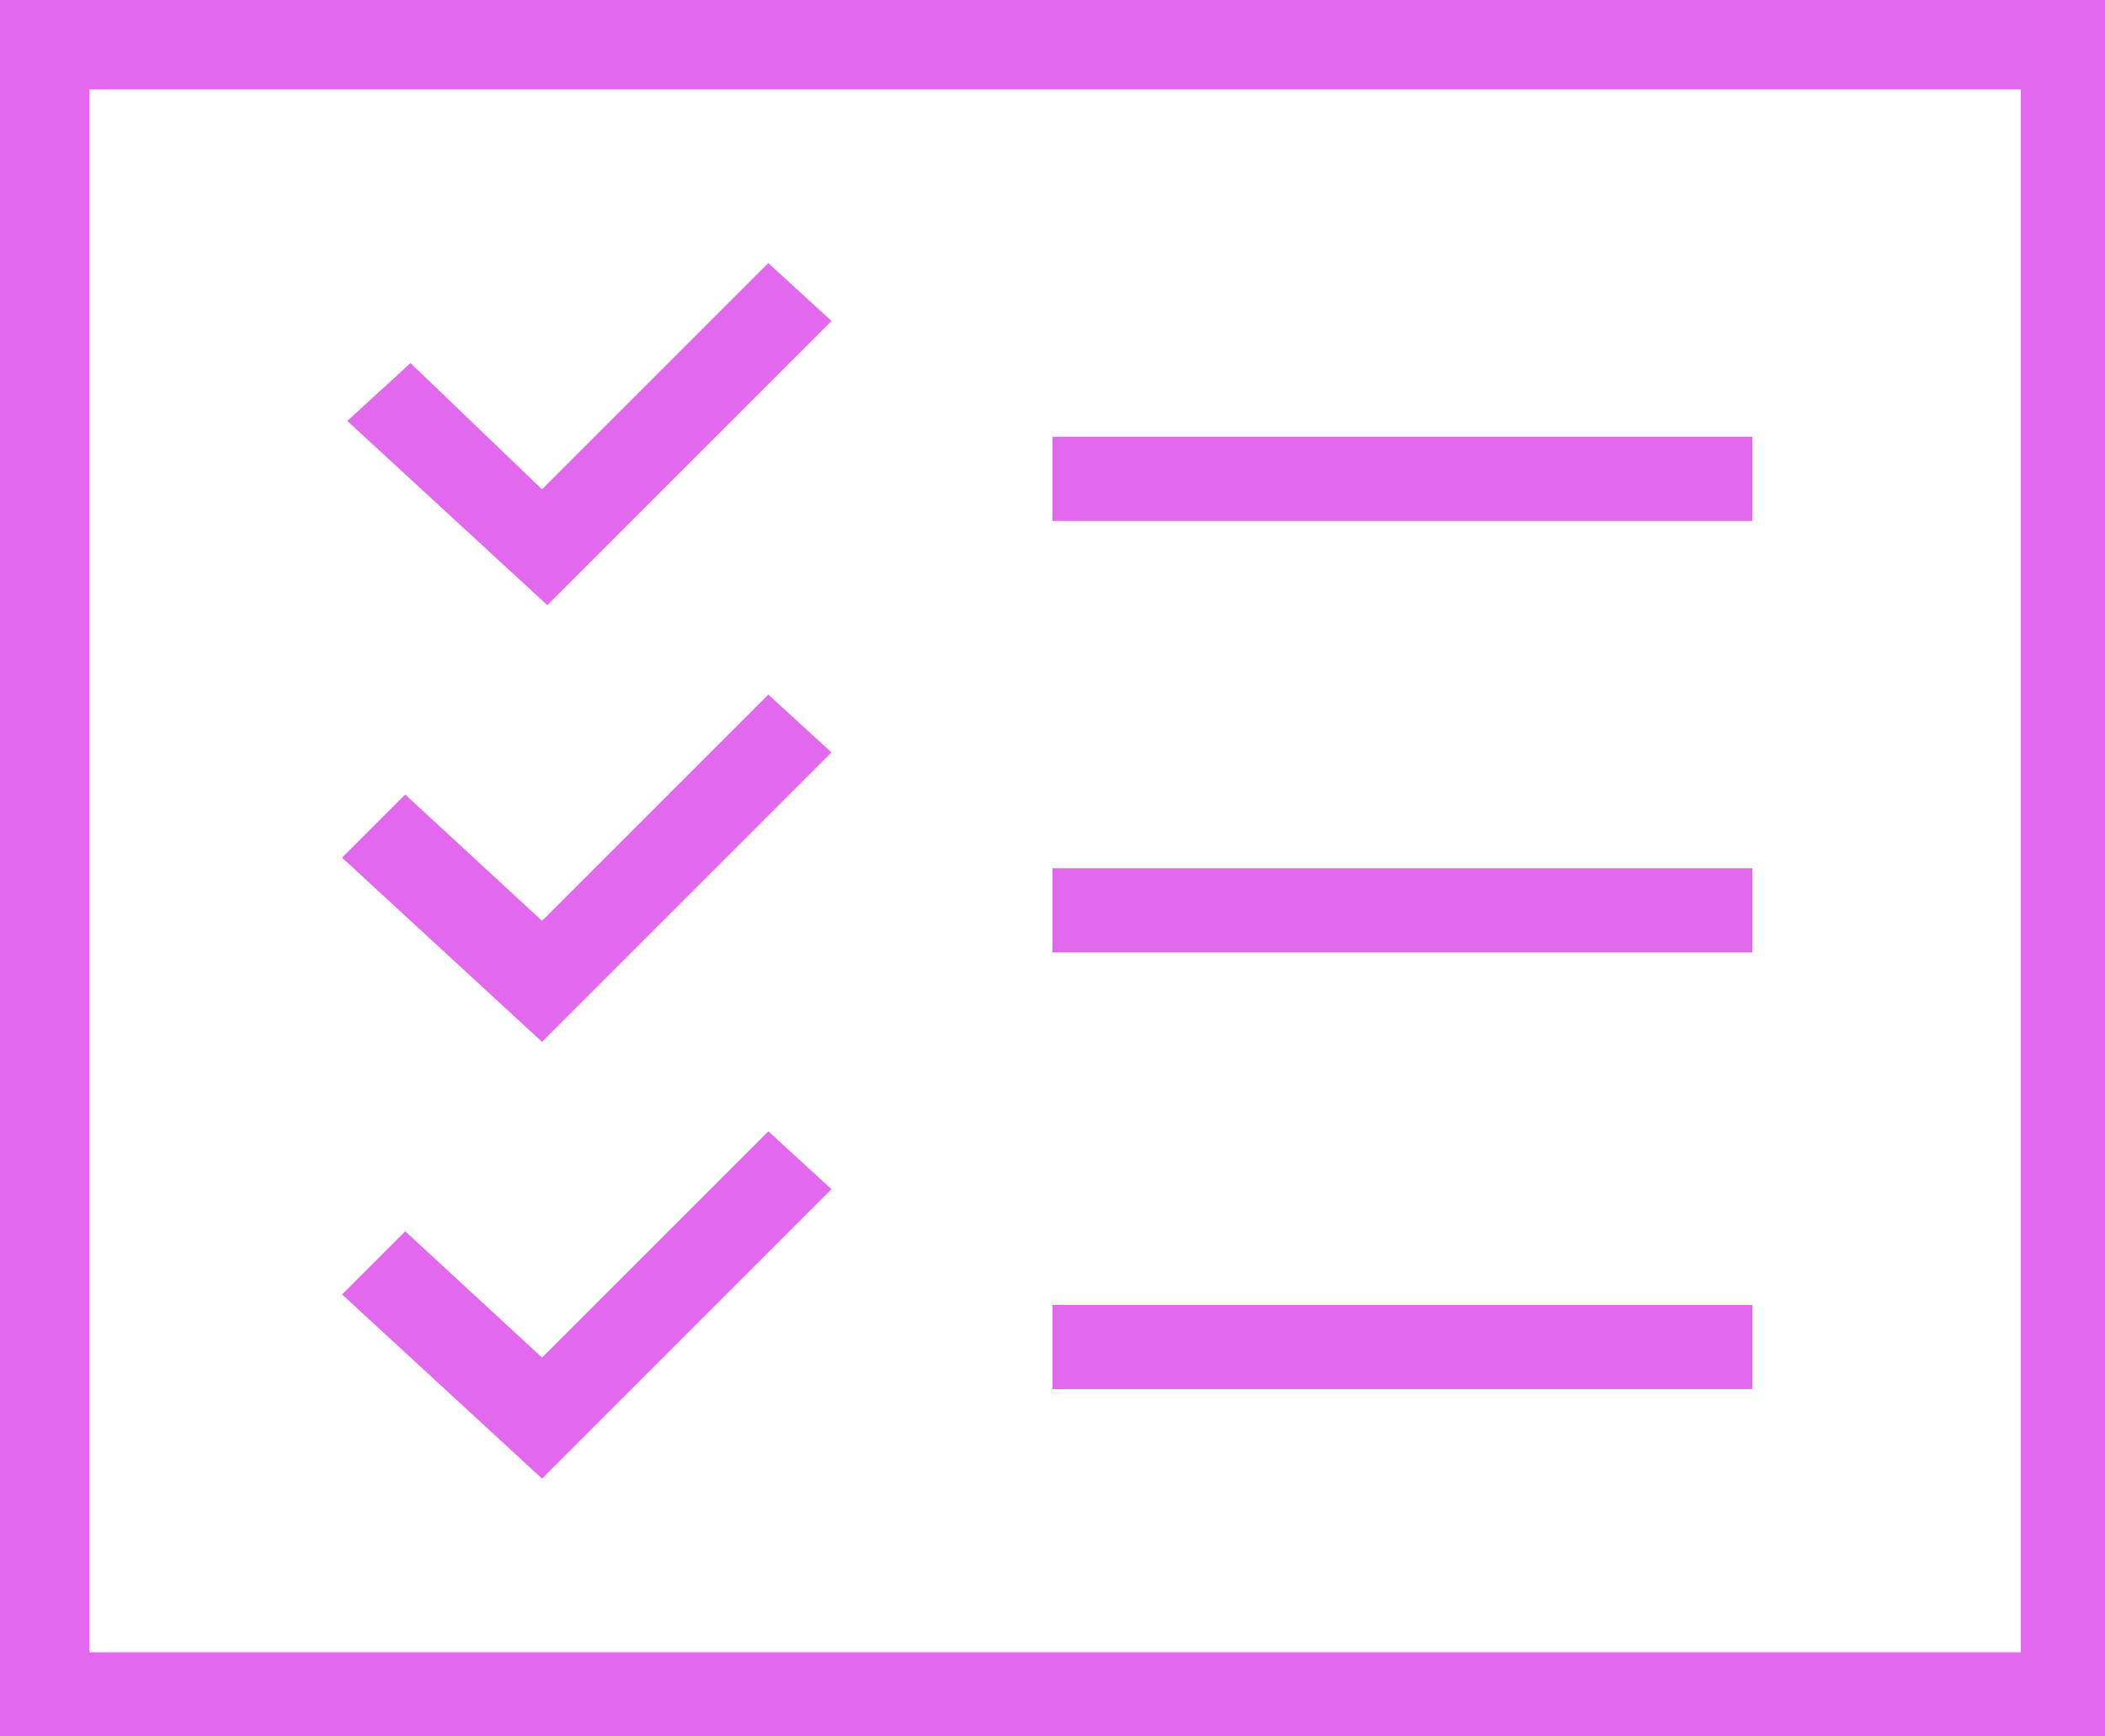 <?xml version="1.0" encoding="utf-8"?>
<!-- Generator: Adobe Illustrator 25.3.1, SVG Export Plug-In . SVG Version: 6.00 Build 0)  -->
<!DOCTYPE svg PUBLIC "-//W3C//DTD SVG 1.1//EN" "http://www.w3.org/Graphics/SVG/1.1/DTD/svg11.dtd">
<svg version="1.1" id="Layer_1" xmlns:x="http://ns.adobe.com/Extensibility/1.0/" xmlns:i="http://ns.adobe.com/AdobeIllustrator/10.0/" xmlns:graph="http://ns.adobe.com/Graphs/1.0/"
	 xmlns="http://www.w3.org/2000/svg" xmlns:xlink="http://www.w3.org/1999/xlink" x="0px" y="0px" viewBox="0 0 40 33"
	 style="enable-background:new 0 0 40 33;" xml:space="preserve">
<style type="text/css">
	.st0{fill-rule:evenodd;clip-rule:evenodd;fill:#E268EE;}
</style>
<g id="Page-1">
	<g id="iconmonstr-task-thin" transform="translate(-980, -557)">
		<g transform="translate(980, 557)">
			<path id="Shape" class="st0" d="M15.8,22.6l-1.2-1.1l-4.3,4.3l-2.6-2.4l-1.2,1.2l3.8,3.5L15.8,22.6z M15.8,14.3l-1.2-1.1
				l-4.3,4.3l-2.6-2.4l-1.2,1.2l3.8,3.5L15.8,14.3z M15.8,6.1L14.6,5l-4.3,4.3L7.8,6.9L6.6,8l3.8,3.5L15.8,6.1z M33.3,24.8H20v1.6
				h13.3V24.8z M33.3,16.5H20v1.6h13.3V16.5z M33.3,8.3H20v1.6h13.3V8.3z M40,0H0v33h40V0z M38.3,31.4H1.7V1.7h36.7V31.4z"/>
		</g>
	</g>
</g>
</svg>

